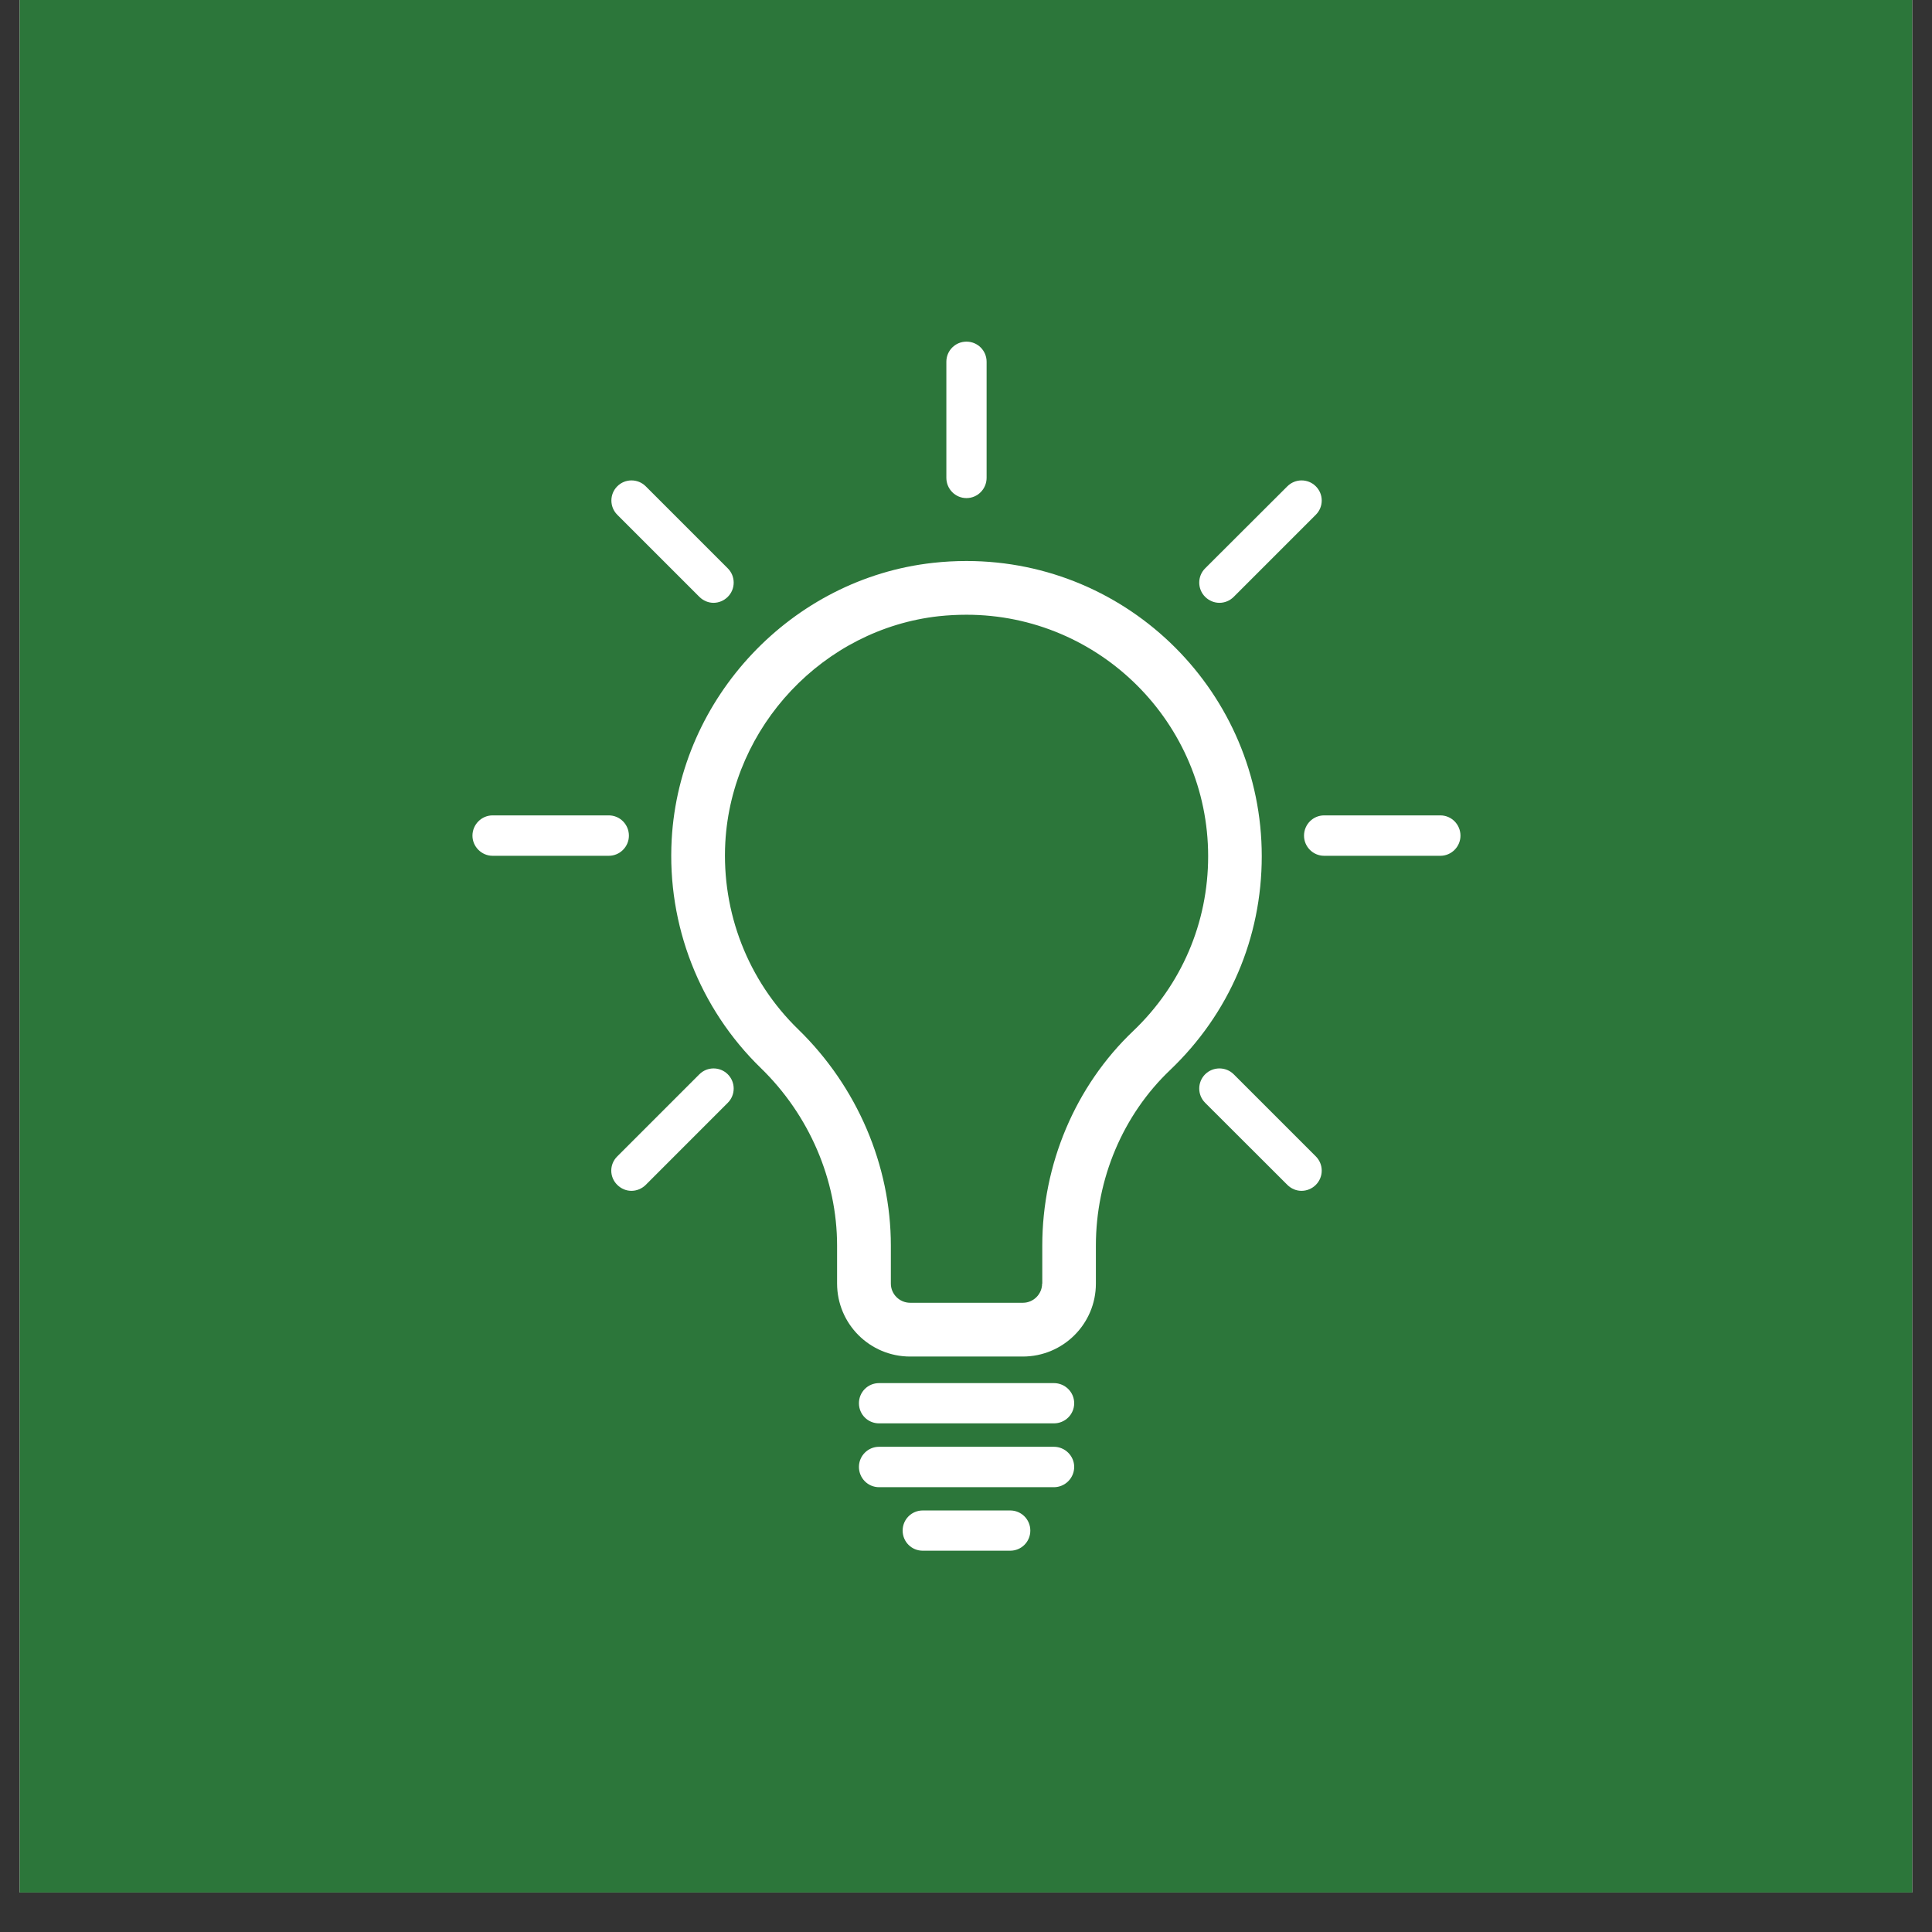 <svg xmlns="http://www.w3.org/2000/svg" xmlns:xlink="http://www.w3.org/1999/xlink" width="64" zoomAndPan="magnify" viewBox="0 0 48 48" height="64" preserveAspectRatio="xMidYMid meet" version="1.0"><rect x="0" y="0" width="48" height="48" fill="#333333" stroke="none"/><defs><clipPath id="68176aa86f"><path d="M 0.488 0 L 47.508 0 L 47.508 47.02 L 0.488 47.02 Z M 0.488 0 " clip-rule="nonzero"/></clipPath><clipPath id="32e4adb39d"><path d="M 30.539 25.047 L 32.008 25.047 L 32.008 25.781 L 30.539 25.781 Z M 30.539 25.047 " clip-rule="nonzero"/></clipPath><clipPath id="25fcfdd7f2"><path d="M 11.645 20 L 16 20 L 16 22 L 11.645 22 Z M 11.645 20 " clip-rule="nonzero"/></clipPath><clipPath id="c707226c8c"><path d="M 32 20 L 36.625 20 L 36.625 22 L 32 22 Z M 32 20 " clip-rule="nonzero"/></clipPath><clipPath id="f47e52a28f"><path d="M 23 8.488 L 25 8.488 L 25 13 L 23 13 Z M 23 8.488 " clip-rule="nonzero"/></clipPath><clipPath id="fa24db206a"><path d="M 22 37 L 26 37 L 26 38.609 L 22 38.609 Z M 22 37 " clip-rule="nonzero"/></clipPath></defs><g clip-path="url(#68176aa86f)"><path fill="#ffffff" d="M 0.488 0 L 47.512 0 L 47.512 47.02 L 0.488 47.02 Z M 0.488 0 " fill-opacity="1" fill-rule="nonzero"/><path fill="#2c763a" d="M 0.488 0 L 47.512 0 L 47.512 47.02 L 0.488 47.02 Z M 0.488 0 " fill-opacity="1" fill-rule="nonzero"/></g><g clip-path="url(#32e4adb39d)"><path fill="#2c763a" d="M 32.023 25.047 L 30.684 25.047 C 30.605 25.047 30.539 25.113 30.539 25.191 L 30.539 25.988 C 30.539 26.07 30.605 26.133 30.684 26.133 L 32.023 26.133 C 32.105 26.133 32.168 26.07 32.168 25.988 L 32.168 25.191 C 32.168 25.113 32.105 25.047 32.023 25.047 Z M 30.684 25.121 L 32.023 25.121 C 32.031 25.121 32.035 25.121 32.039 25.121 L 31.398 25.648 C 31.371 25.672 31.336 25.672 31.309 25.648 L 30.668 25.121 C 30.676 25.121 30.68 25.121 30.684 25.121 Z M 30.613 25.988 L 30.613 25.191 C 30.613 25.184 30.613 25.176 30.617 25.172 L 31.121 25.59 L 30.617 26.012 C 30.613 26.004 30.613 25.996 30.613 25.988 Z M 32.023 26.062 L 30.684 26.062 C 30.68 26.062 30.676 26.062 30.668 26.059 L 31.18 25.637 L 31.262 25.707 C 31.289 25.727 31.32 25.738 31.352 25.738 C 31.387 25.738 31.418 25.727 31.445 25.707 L 31.527 25.637 L 32.035 26.059 C 32.035 26.062 32.031 26.062 32.023 26.062 Z M 32.098 25.988 C 32.098 25.996 32.094 26.004 32.094 26.012 L 31.586 25.59 L 32.094 25.172 C 32.094 25.176 32.098 25.184 32.098 25.191 Z M 32.098 25.988 " fill-opacity="1" fill-rule="nonzero"/></g><path fill="#ffffff" d="M 27.227 31.891 L 27.227 30.945 C 27.227 29.293 27.898 27.699 29.074 26.582 C 30.539 25.184 31.348 23.301 31.348 21.273 C 31.348 17.227 28.059 13.938 24.012 13.938 C 23.734 13.938 23.457 13.953 23.18 13.984 C 19.676 14.371 16.883 17.324 16.688 20.855 C 16.57 22.984 17.379 25.055 18.902 26.535 C 20.105 27.703 20.797 29.312 20.797 30.945 L 20.797 31.887 C 20.797 32.891 21.609 33.703 22.613 33.703 L 25.41 33.703 C 26.414 33.703 27.227 32.891 27.227 31.891 Z M 25.891 31.891 C 25.891 32.152 25.676 32.367 25.414 32.367 L 22.613 32.367 C 22.348 32.367 22.133 32.152 22.133 31.891 L 22.133 30.945 C 22.133 28.953 21.293 26.996 19.836 25.578 C 18.586 24.367 17.926 22.672 18.02 20.93 C 18.18 18.043 20.461 15.625 23.328 15.309 C 23.555 15.285 23.785 15.273 24.012 15.273 C 27.32 15.273 30.016 17.965 30.016 21.273 C 30.016 22.93 29.352 24.473 28.152 25.617 C 26.715 26.984 25.895 28.93 25.895 30.949 L 25.895 31.891 Z M 25.891 31.891 " fill-opacity="1" fill-rule="nonzero"/><path fill="#ffffff" d="M 26.184 34.363 L 21.84 34.363 C 21.562 34.363 21.34 34.586 21.34 34.863 C 21.34 35.141 21.562 35.363 21.84 35.363 L 26.184 35.363 C 26.461 35.363 26.688 35.141 26.688 34.863 C 26.688 34.586 26.461 34.363 26.184 34.363 Z M 26.184 34.363 " fill-opacity="1" fill-rule="nonzero"/><path fill="#ffffff" d="M 26.688 36.445 C 26.688 36.172 26.461 35.945 26.184 35.945 L 21.84 35.945 C 21.562 35.945 21.34 36.172 21.34 36.445 C 21.34 36.723 21.562 36.949 21.84 36.949 L 26.184 36.949 C 26.461 36.949 26.688 36.723 26.688 36.445 Z M 26.688 36.445 " fill-opacity="1" fill-rule="nonzero"/><g clip-path="url(#25fcfdd7f2)"><path fill="#ffffff" d="M 12.238 21.262 L 15.125 21.262 C 15.402 21.262 15.625 21.035 15.625 20.762 C 15.625 20.484 15.402 20.258 15.125 20.258 L 12.238 20.258 C 11.965 20.258 11.738 20.484 11.738 20.762 C 11.738 21.035 11.965 21.262 12.238 21.262 Z M 12.238 21.262 " fill-opacity="1" fill-rule="nonzero"/></g><g clip-path="url(#c707226c8c)"><path fill="#ffffff" d="M 36.285 20.762 C 36.285 20.484 36.062 20.258 35.785 20.258 L 32.898 20.258 C 32.621 20.258 32.398 20.484 32.398 20.762 C 32.398 21.035 32.621 21.262 32.898 21.262 L 35.785 21.262 C 36.062 21.262 36.285 21.035 36.285 20.762 Z M 36.285 20.762 " fill-opacity="1" fill-rule="nonzero"/></g><g clip-path="url(#f47e52a28f)"><path fill="#ffffff" d="M 23.512 8.988 L 23.512 11.871 C 23.512 12.148 23.734 12.375 24.012 12.375 C 24.289 12.375 24.512 12.148 24.512 11.871 L 24.512 8.988 C 24.512 8.711 24.289 8.488 24.012 8.488 C 23.734 8.488 23.512 8.711 23.512 8.988 Z M 23.512 8.988 " fill-opacity="1" fill-rule="nonzero"/></g><path fill="#ffffff" d="M 31.984 12.082 L 29.941 14.121 C 29.746 14.316 29.746 14.633 29.941 14.828 C 30.039 14.926 30.168 14.977 30.297 14.977 C 30.426 14.977 30.555 14.926 30.652 14.828 L 32.691 12.789 C 32.887 12.594 32.887 12.277 32.691 12.082 C 32.496 11.887 32.18 11.887 31.984 12.082 Z M 31.984 12.082 " fill-opacity="1" fill-rule="nonzero"/><path fill="#ffffff" d="M 18.082 26.691 C 17.887 26.496 17.57 26.496 17.375 26.691 L 15.336 28.73 C 15.137 28.926 15.137 29.242 15.336 29.438 C 15.434 29.535 15.559 29.586 15.688 29.586 C 15.816 29.586 15.945 29.535 16.043 29.438 L 18.082 27.398 C 18.277 27.203 18.277 26.887 18.082 26.691 Z M 18.082 26.691 " fill-opacity="1" fill-rule="nonzero"/><path fill="#ffffff" d="M 17.375 14.828 C 17.473 14.926 17.602 14.977 17.727 14.977 C 17.855 14.977 17.984 14.926 18.082 14.828 C 18.277 14.633 18.277 14.316 18.082 14.121 L 16.043 12.082 C 15.848 11.887 15.531 11.887 15.336 12.082 C 15.141 12.277 15.141 12.594 15.336 12.789 Z M 17.375 14.828 " fill-opacity="1" fill-rule="nonzero"/><path fill="#ffffff" d="M 31.984 29.438 C 32.082 29.535 32.207 29.586 32.336 29.586 C 32.465 29.586 32.594 29.535 32.691 29.438 C 32.887 29.242 32.887 28.926 32.691 28.73 L 30.652 26.691 C 30.457 26.496 30.137 26.496 29.941 26.691 C 29.746 26.887 29.746 27.203 29.941 27.398 Z M 31.984 29.438 " fill-opacity="1" fill-rule="nonzero"/><g clip-path="url(#fa24db206a)"><path fill="#ffffff" d="M 25.598 38.027 C 25.598 37.75 25.375 37.527 25.098 37.527 L 22.926 37.527 C 22.648 37.527 22.426 37.75 22.426 38.027 C 22.426 38.305 22.648 38.527 22.926 38.527 L 25.098 38.527 C 25.375 38.527 25.598 38.305 25.598 38.027 Z M 25.598 38.027 " fill-opacity="1" fill-rule="nonzero"/></g></svg>